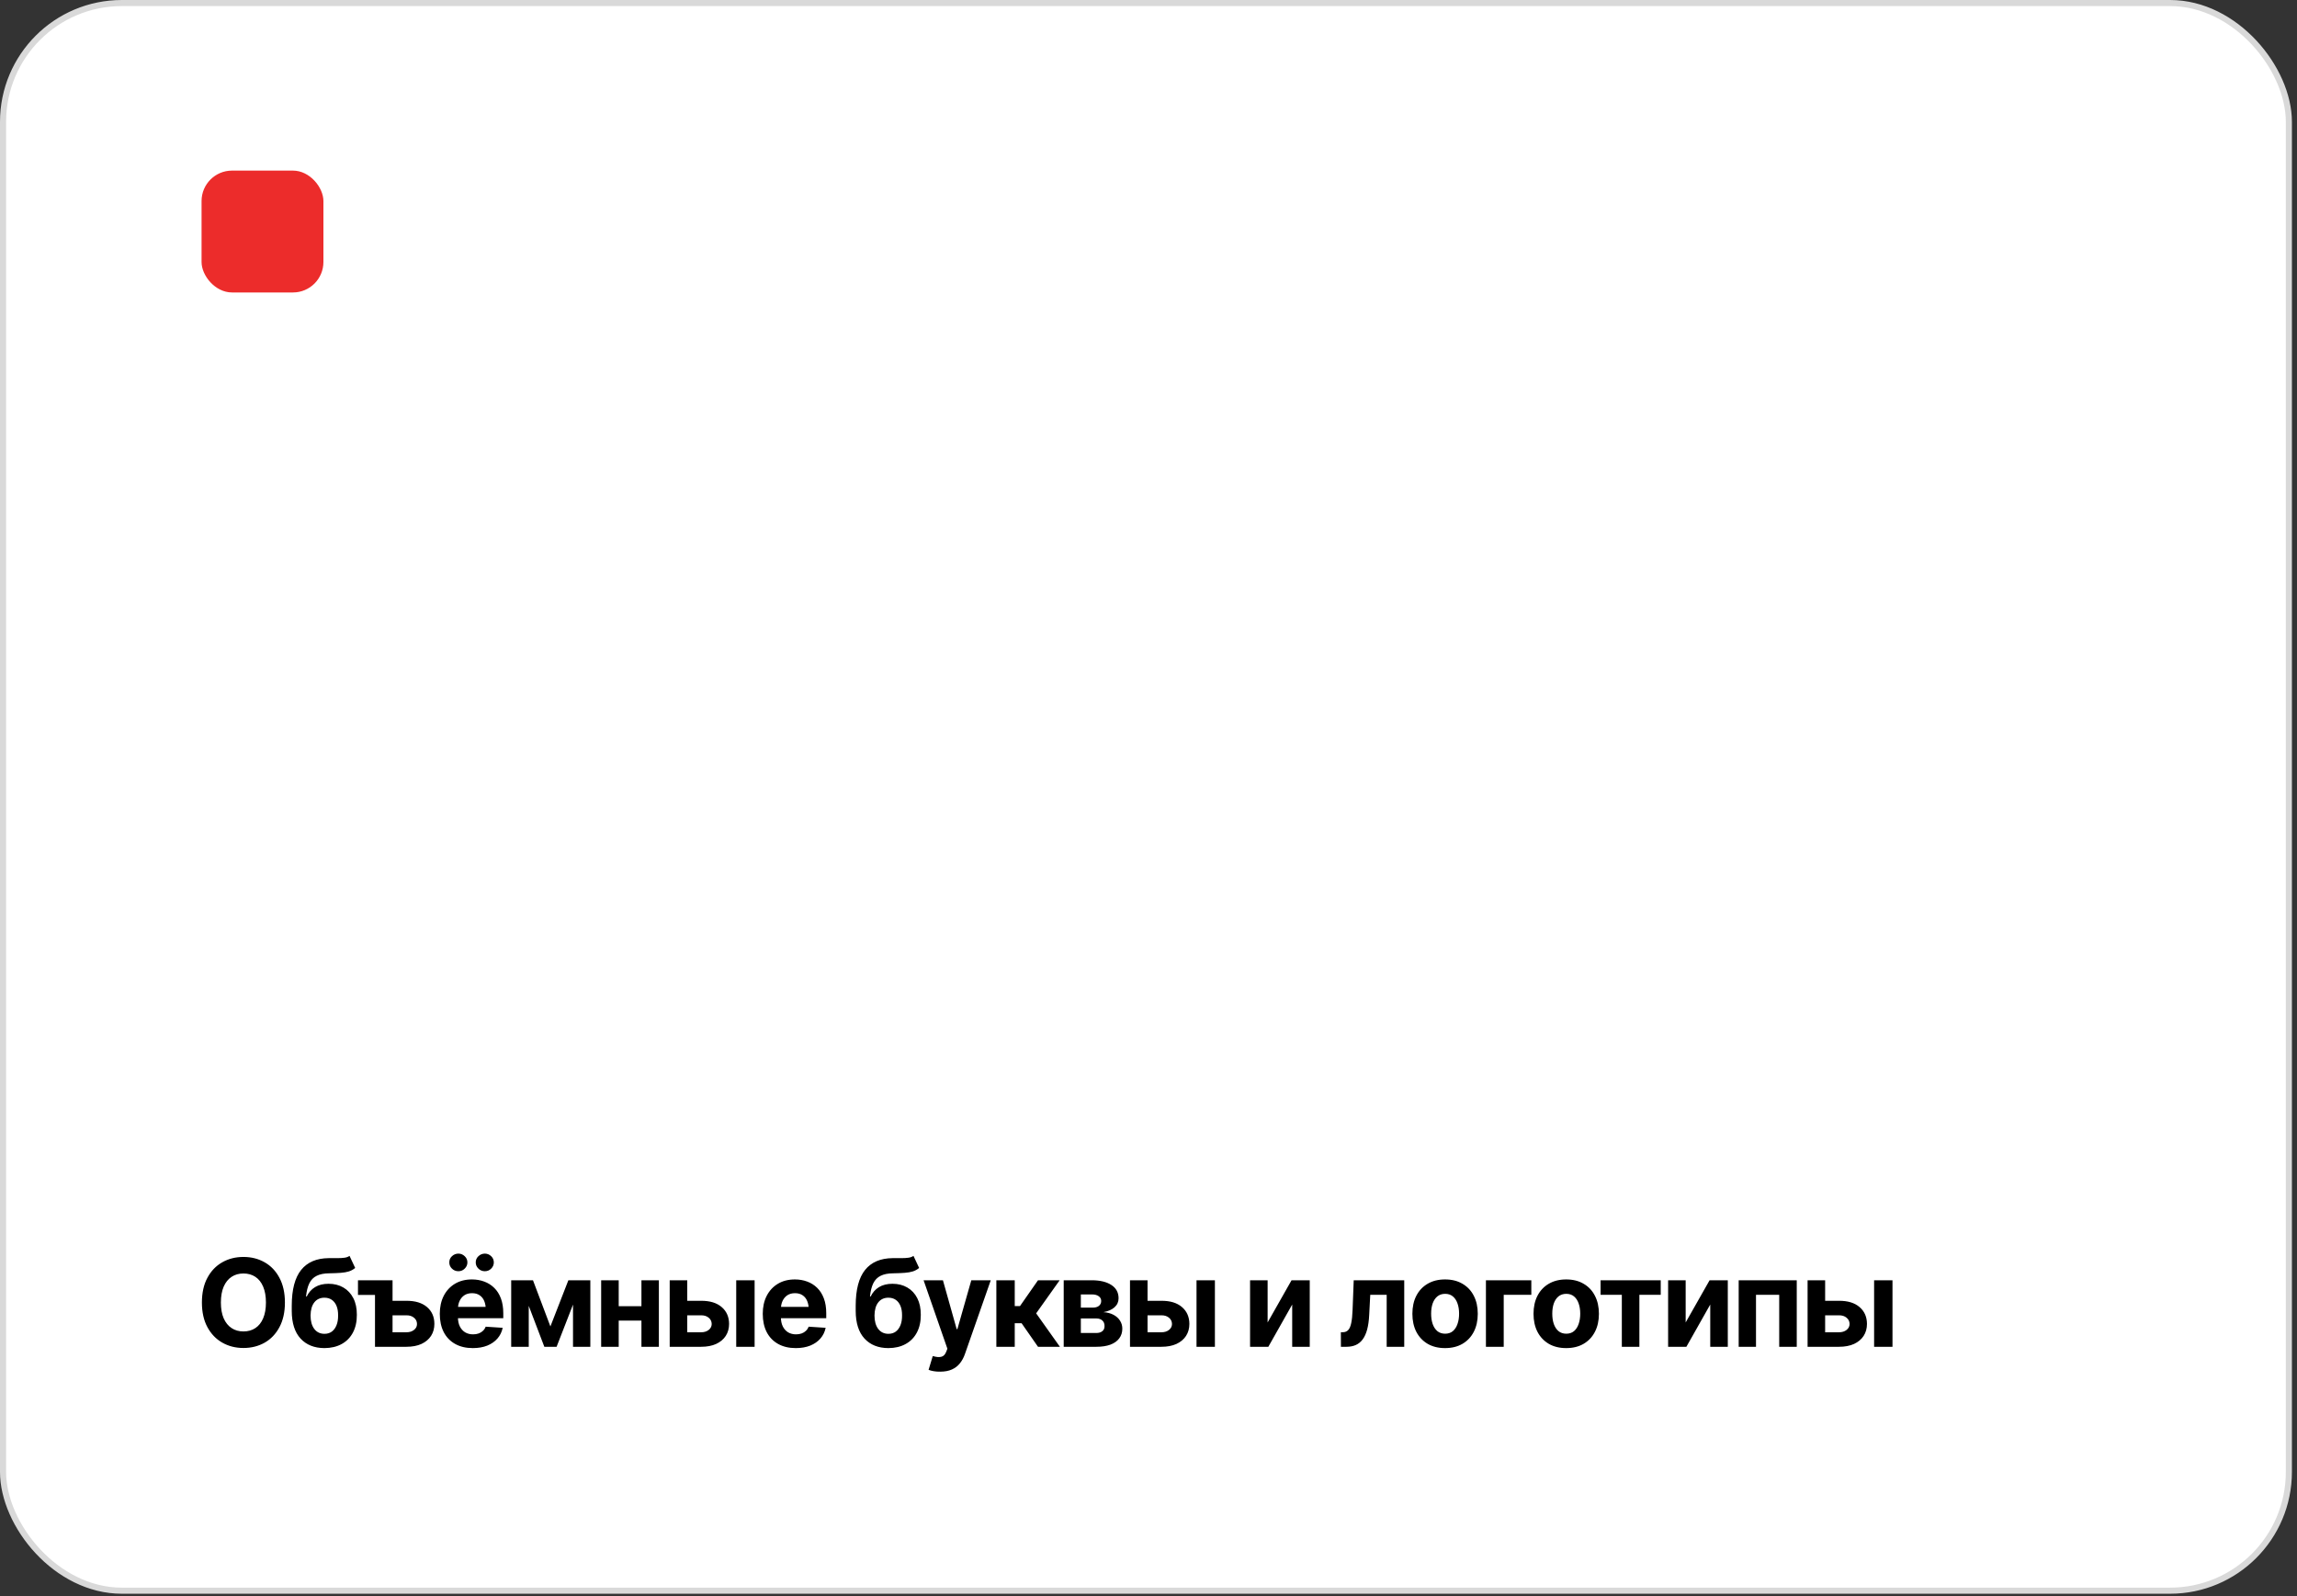 <?xml version="1.0" encoding="UTF-8"?> <svg xmlns="http://www.w3.org/2000/svg" width="377" height="262" viewBox="0 0 377 262" fill="none"><rect x="0" y="0" width="377" height="262" fill="#333333" stroke="none"/><rect x="0.5" y="0.5" width="375.166" height="260.569" rx="19.5" fill="white" stroke="#D9D9D9"></rect><path d="M39.955 221.234C38.666 221.234 37.507 220.941 36.478 220.355C35.45 219.769 34.636 218.919 34.037 217.806C33.438 216.693 33.139 215.348 33.139 213.773C33.139 212.184 33.438 210.833 34.037 209.72C34.636 208.6 35.45 207.751 36.478 207.171C37.507 206.585 38.666 206.292 39.955 206.292C41.244 206.292 42.403 206.585 43.432 207.171C44.46 207.751 45.271 208.6 45.863 209.72C46.462 210.833 46.762 212.184 46.762 213.773C46.762 215.355 46.462 216.702 45.863 217.816C45.271 218.929 44.46 219.779 43.432 220.365C42.403 220.944 41.244 221.234 39.955 221.234ZM39.955 218.519C40.704 218.519 41.355 218.337 41.908 217.972C42.462 217.607 42.888 217.073 43.188 216.37C43.493 215.661 43.647 214.795 43.647 213.773C43.647 212.744 43.493 211.875 43.188 211.165C42.888 210.456 42.462 209.919 41.908 209.554C41.355 209.189 40.704 209.007 39.955 209.007C39.213 209.007 38.565 209.189 38.012 209.554C37.458 209.919 37.025 210.456 36.713 211.165C36.407 211.875 36.254 212.744 36.254 213.773C36.254 214.795 36.407 215.661 36.713 216.37C37.025 217.073 37.458 217.607 38.012 217.972C38.565 218.337 39.213 218.519 39.955 218.519ZM57.367 206.116L58.295 208.099C57.989 208.353 57.647 208.542 57.27 208.665C56.898 208.782 56.453 208.861 55.932 208.9C55.417 208.939 54.786 208.965 54.037 208.978C53.197 208.984 52.51 209.121 51.977 209.388C51.449 209.648 51.049 210.055 50.775 210.609C50.502 211.162 50.32 211.885 50.228 212.777H50.346C50.665 212.113 51.12 211.601 51.713 211.243C52.312 210.879 53.047 210.697 53.92 210.697C54.851 210.697 55.665 210.902 56.361 211.312C57.058 211.715 57.602 212.298 57.992 213.06C58.383 213.822 58.575 214.733 58.568 215.794C58.575 216.901 58.363 217.865 57.934 218.685C57.504 219.505 56.889 220.137 56.088 220.579C55.294 221.022 54.346 221.247 53.246 221.253C51.592 221.247 50.287 220.726 49.33 219.691C48.373 218.649 47.891 217.139 47.885 215.159V214.271C47.891 211.641 48.406 209.691 49.428 208.421C50.45 207.152 51.957 206.507 53.949 206.488C54.483 206.481 54.968 206.481 55.404 206.488C55.84 206.488 56.221 206.465 56.547 206.419C56.879 206.374 57.152 206.273 57.367 206.116ZM53.256 218.909C53.725 218.909 54.125 218.789 54.457 218.548C54.789 218.301 55.046 217.952 55.228 217.503C55.411 217.054 55.499 216.52 55.492 215.902C55.499 215.277 55.411 214.749 55.228 214.32C55.046 213.883 54.786 213.551 54.447 213.323C54.115 213.096 53.715 212.982 53.246 212.982C52.895 212.982 52.579 213.047 52.299 213.177C52.019 213.307 51.781 213.499 51.586 213.753C51.391 214.001 51.241 214.303 51.137 214.661C51.033 215.019 50.977 215.433 50.971 215.902C50.971 216.826 51.172 217.559 51.576 218.099C51.986 218.639 52.546 218.909 53.256 218.909ZM61.547 210.12V212.523H58.754V210.12H61.547ZM63.441 213.49H66.703C68.148 213.483 69.275 213.825 70.082 214.515C70.889 215.205 71.293 216.126 71.293 217.279C71.293 218.027 71.111 218.685 70.746 219.251C70.382 219.811 69.857 220.251 69.174 220.57C68.49 220.882 67.667 221.038 66.703 221.038H61.547V210.12H64.428V218.656H66.703C67.204 218.656 67.618 218.529 67.943 218.275C68.275 218.021 68.441 217.695 68.441 217.298C68.441 216.875 68.275 216.53 67.943 216.263C67.618 215.996 67.204 215.866 66.703 215.872H63.441V213.49ZM77.602 221.253C76.482 221.253 75.515 221.025 74.701 220.57C73.887 220.114 73.262 219.466 72.826 218.626C72.397 217.78 72.182 216.781 72.182 215.628C72.182 214.508 72.397 213.525 72.826 212.679C73.262 211.833 73.874 211.172 74.662 210.697C75.456 210.221 76.387 209.984 77.455 209.984C78.178 209.984 78.852 210.101 79.477 210.335C80.102 210.563 80.648 210.908 81.117 211.37C81.586 211.826 81.951 212.402 82.211 213.099C82.471 213.789 82.602 214.6 82.602 215.531V216.351H73.383V214.486H81.137L79.731 214.974C79.731 214.42 79.646 213.939 79.477 213.529C79.307 213.118 79.053 212.803 78.715 212.581C78.383 212.353 77.969 212.24 77.475 212.24C76.98 212.24 76.56 212.353 76.215 212.581C75.876 212.809 75.616 213.118 75.434 213.509C75.251 213.9 75.16 214.349 75.16 214.857V216.175C75.16 216.767 75.264 217.275 75.473 217.698C75.681 218.115 75.971 218.437 76.342 218.665C76.719 218.887 77.152 218.997 77.641 218.997C77.979 218.997 78.285 218.948 78.559 218.851C78.832 218.753 79.066 218.61 79.262 218.421C79.463 218.232 79.613 218.004 79.711 217.738L82.504 217.923C82.367 218.594 82.081 219.18 81.644 219.681C81.215 220.176 80.658 220.563 79.975 220.843C79.291 221.116 78.5 221.253 77.602 221.253ZM75.238 208.636C74.822 208.636 74.467 208.493 74.174 208.206C73.881 207.92 73.738 207.581 73.744 207.191C73.738 206.787 73.881 206.448 74.174 206.175C74.467 205.895 74.822 205.752 75.238 205.745C75.642 205.752 75.987 205.895 76.273 206.175C76.566 206.448 76.713 206.787 76.713 207.191C76.713 207.581 76.566 207.92 76.273 208.206C75.987 208.493 75.642 208.636 75.238 208.636ZM79.574 208.636C79.164 208.636 78.812 208.493 78.519 208.206C78.227 207.92 78.08 207.581 78.08 207.191C78.08 206.787 78.227 206.448 78.519 206.175C78.812 205.895 79.164 205.752 79.574 205.745C79.984 205.752 80.333 205.895 80.619 206.175C80.906 206.448 81.049 206.787 81.049 207.191C81.049 207.581 80.906 207.92 80.619 208.206C80.333 208.493 79.984 208.636 79.574 208.636ZM90.336 217.698L93.285 210.12H95.6L91.352 221.038H89.34L85.18 210.12H87.475L90.336 217.698ZM86.781 210.12V221.038H83.9V210.12H86.781ZM94.047 221.038V210.12H96.889V221.038H94.047ZM106.244 214.378V216.741H100.551V214.378H106.244ZM101.547 210.12V221.038H98.666V210.12H101.547ZM108.139 210.12V221.038H105.277V210.12H108.139ZM111.801 213.49H115.072C116.518 213.483 117.641 213.825 118.441 214.515C119.249 215.205 119.656 216.126 119.662 217.279C119.662 218.027 119.48 218.685 119.115 219.251C118.751 219.811 118.227 220.251 117.543 220.57C116.859 220.882 116.036 221.038 115.072 221.038H109.916V210.12H112.797V218.656H115.072C115.574 218.656 115.987 218.529 116.312 218.275C116.638 218.021 116.804 217.695 116.811 217.298C116.804 216.875 116.638 216.53 116.312 216.263C115.987 215.996 115.574 215.866 115.072 215.872H111.801V213.49ZM120.834 221.038V210.12H123.852V221.038H120.834ZM130.609 221.253C129.49 221.253 128.523 221.025 127.709 220.57C126.895 220.114 126.27 219.466 125.834 218.626C125.404 217.78 125.189 216.781 125.189 215.628C125.189 214.508 125.404 213.525 125.834 212.679C126.27 211.833 126.882 211.172 127.67 210.697C128.464 210.221 129.395 209.984 130.463 209.984C131.186 209.984 131.859 210.101 132.484 210.335C133.109 210.563 133.656 210.908 134.125 211.37C134.594 211.826 134.958 212.402 135.219 213.099C135.479 213.789 135.609 214.6 135.609 215.531V216.351H126.391V214.486H134.145L132.738 214.974C132.738 214.42 132.654 213.939 132.484 213.529C132.315 213.118 132.061 212.803 131.723 212.581C131.391 212.353 130.977 212.24 130.482 212.24C129.988 212.24 129.568 212.353 129.223 212.581C128.884 212.809 128.624 213.118 128.441 213.509C128.259 213.9 128.168 214.349 128.168 214.857V216.175C128.168 216.767 128.272 217.275 128.48 217.698C128.689 218.115 128.979 218.437 129.35 218.665C129.727 218.887 130.16 218.997 130.648 218.997C130.987 218.997 131.293 218.948 131.566 218.851C131.84 218.753 132.074 218.61 132.27 218.421C132.471 218.232 132.621 218.004 132.719 217.738L135.512 217.923C135.375 218.594 135.089 219.18 134.652 219.681C134.223 220.176 133.666 220.563 132.982 220.843C132.299 221.116 131.508 221.253 130.609 221.253ZM149.926 206.116L150.854 208.099C150.548 208.353 150.206 208.542 149.828 208.665C149.457 208.782 149.011 208.861 148.49 208.9C147.976 208.939 147.344 208.965 146.596 208.978C145.756 208.984 145.069 209.121 144.535 209.388C144.008 209.648 143.607 210.055 143.334 210.609C143.061 211.162 142.878 211.885 142.787 212.777H142.904C143.223 212.113 143.679 211.601 144.271 211.243C144.87 210.879 145.606 210.697 146.479 210.697C147.41 210.697 148.223 210.902 148.92 211.312C149.617 211.715 150.16 212.298 150.551 213.06C150.941 213.822 151.133 214.733 151.127 215.794C151.133 216.901 150.922 217.865 150.492 218.685C150.062 219.505 149.447 220.137 148.646 220.579C147.852 221.022 146.905 221.247 145.805 221.253C144.151 221.247 142.846 220.726 141.889 219.691C140.932 218.649 140.45 217.139 140.443 215.159V214.271C140.45 211.641 140.964 209.691 141.986 208.421C143.008 207.152 144.516 206.507 146.508 206.488C147.042 206.481 147.527 206.481 147.963 206.488C148.399 206.488 148.78 206.465 149.105 206.419C149.438 206.374 149.711 206.273 149.926 206.116ZM145.814 218.909C146.283 218.909 146.684 218.789 147.016 218.548C147.348 218.301 147.605 217.952 147.787 217.503C147.969 217.054 148.057 216.52 148.051 215.902C148.057 215.277 147.969 214.749 147.787 214.32C147.605 213.883 147.344 213.551 147.006 213.323C146.674 213.096 146.273 212.982 145.805 212.982C145.453 212.982 145.137 213.047 144.857 213.177C144.577 213.307 144.34 213.499 144.145 213.753C143.949 214.001 143.799 214.303 143.695 214.661C143.591 215.019 143.536 215.433 143.529 215.902C143.529 216.826 143.731 217.559 144.135 218.099C144.545 218.639 145.105 218.909 145.814 218.909ZM154.311 225.12C153.926 225.127 153.565 225.101 153.227 225.042C152.895 224.984 152.621 224.909 152.406 224.818L153.09 222.562L153.188 222.581C153.695 222.731 154.128 222.764 154.486 222.679C154.851 222.601 155.128 222.314 155.316 221.82L155.492 221.351L151.586 210.12H154.76L157.016 218.138H157.133L159.418 210.12H162.611L158.373 222.22C158.171 222.806 157.895 223.317 157.543 223.753C157.198 224.189 156.762 224.525 156.234 224.759C155.707 225 155.066 225.12 154.311 225.12ZM163.529 221.038V210.12H166.547V214.359H167.406L170.365 210.12H173.92L170.062 215.55L173.959 221.038H170.365L167.67 217.171H166.547V221.038H163.529ZM174.584 221.038V210.12H179.223C180.57 210.127 181.635 210.387 182.416 210.902C183.197 211.409 183.588 212.135 183.588 213.079C183.588 213.665 183.367 214.157 182.924 214.554C182.488 214.945 181.879 215.212 181.098 215.355C181.749 215.4 182.305 215.547 182.768 215.794C183.23 216.042 183.585 216.364 183.832 216.761C184.079 217.152 184.203 217.585 184.203 218.06C184.203 218.678 184.034 219.212 183.695 219.661C183.363 220.104 182.882 220.446 182.25 220.687C181.618 220.921 180.85 221.038 179.945 221.038H174.584ZM177.396 218.773H179.945C180.362 218.773 180.691 218.672 180.932 218.47C181.173 218.268 181.29 217.991 181.283 217.64C181.29 217.256 181.173 216.953 180.932 216.732C180.691 216.504 180.362 216.39 179.945 216.39H177.396V218.773ZM177.396 214.613H179.291C179.747 214.619 180.102 214.525 180.355 214.329C180.609 214.128 180.736 213.857 180.736 213.519C180.736 213.187 180.6 212.926 180.326 212.738C180.059 212.542 179.691 212.445 179.223 212.445H177.396V214.613ZM187.348 213.49H190.619C192.064 213.483 193.188 213.825 193.988 214.515C194.796 215.205 195.202 216.126 195.209 217.279C195.209 218.027 195.027 218.685 194.662 219.251C194.298 219.811 193.773 220.251 193.09 220.57C192.406 220.882 191.583 221.038 190.619 221.038H185.463V210.12H188.344V218.656H190.619C191.12 218.656 191.534 218.529 191.859 218.275C192.185 218.021 192.351 217.695 192.357 217.298C192.351 216.875 192.185 216.53 191.859 216.263C191.534 215.996 191.12 215.866 190.619 215.872H187.348V213.49ZM196.381 221.038V210.12H199.398V221.038H196.381ZM208.051 217.044L211.977 210.12H214.965V221.038H212.084V214.105L208.168 221.038H205.17V210.12H208.051V217.044ZM220.082 221.038L220.072 218.646H220.434C220.779 218.639 221.059 218.522 221.273 218.294C221.495 218.066 221.661 217.685 221.771 217.152C221.889 216.611 221.964 215.882 221.996 214.964L222.182 210.12H230.473V221.038H227.592V212.503H224.896L224.721 215.843C224.675 216.754 224.564 217.539 224.389 218.197C224.213 218.854 223.969 219.394 223.656 219.818C223.35 220.234 222.973 220.544 222.523 220.745C222.081 220.941 221.57 221.038 220.99 221.038H220.082ZM237.172 221.253C236.072 221.253 235.118 221.019 234.311 220.55C233.51 220.075 232.891 219.417 232.455 218.577C232.025 217.731 231.811 216.748 231.811 215.628C231.811 214.495 232.025 213.509 232.455 212.669C232.891 211.823 233.51 211.165 234.311 210.697C235.118 210.221 236.072 209.984 237.172 209.984C238.279 209.984 239.232 210.221 240.033 210.697C240.84 211.165 241.459 211.823 241.889 212.669C242.325 213.509 242.543 214.495 242.543 215.628C242.543 216.748 242.325 217.731 241.889 218.577C241.459 219.417 240.84 220.075 240.033 220.55C239.232 221.019 238.279 221.253 237.172 221.253ZM237.191 218.89C237.693 218.89 238.113 218.75 238.451 218.47C238.79 218.184 239.044 217.793 239.213 217.298C239.389 216.803 239.477 216.24 239.477 215.609C239.477 214.971 239.389 214.407 239.213 213.919C239.044 213.431 238.79 213.047 238.451 212.767C238.113 212.487 237.693 212.347 237.191 212.347C236.684 212.347 236.257 212.487 235.912 212.767C235.574 213.047 235.316 213.431 235.141 213.919C234.971 214.407 234.887 214.971 234.887 215.609C234.887 216.24 234.971 216.803 235.141 217.298C235.316 217.793 235.574 218.184 235.912 218.47C236.257 218.75 236.684 218.89 237.191 218.89ZM251.332 210.12V212.503H246.801V221.038H243.881V210.12H251.332ZM257.055 221.253C255.954 221.253 255.001 221.019 254.193 220.55C253.393 220.075 252.774 219.417 252.338 218.577C251.908 217.731 251.693 216.748 251.693 215.628C251.693 214.495 251.908 213.509 252.338 212.669C252.774 211.823 253.393 211.165 254.193 210.697C255.001 210.221 255.954 209.984 257.055 209.984C258.161 209.984 259.115 210.221 259.916 210.697C260.723 211.165 261.342 211.823 261.771 212.669C262.208 213.509 262.426 214.495 262.426 215.628C262.426 216.748 262.208 217.731 261.771 218.577C261.342 219.417 260.723 220.075 259.916 220.55C259.115 221.019 258.161 221.253 257.055 221.253ZM257.074 218.89C257.576 218.89 257.995 218.75 258.334 218.47C258.673 218.184 258.926 217.793 259.096 217.298C259.271 216.803 259.359 216.24 259.359 215.609C259.359 214.971 259.271 214.407 259.096 213.919C258.926 213.431 258.673 213.047 258.334 212.767C257.995 212.487 257.576 212.347 257.074 212.347C256.566 212.347 256.14 212.487 255.795 212.767C255.456 213.047 255.199 213.431 255.023 213.919C254.854 214.407 254.77 214.971 254.77 215.609C254.77 216.24 254.854 216.803 255.023 217.298C255.199 217.793 255.456 218.184 255.795 218.47C256.14 218.75 256.566 218.89 257.074 218.89ZM262.699 212.503V210.12H272.572V212.503H269.066V221.038H266.186V212.503H262.699ZM276.664 217.044L280.59 210.12H283.578V221.038H280.697V214.105L276.781 221.038H273.783V210.12H276.664V217.044ZM285.365 221.038V210.12H294.896V221.038H292.016V212.503H288.207V221.038H285.365ZM298.559 213.49H301.83C303.275 213.483 304.398 213.825 305.199 214.515C306.007 215.205 306.413 216.126 306.42 217.279C306.42 218.027 306.238 218.685 305.873 219.251C305.508 219.811 304.984 220.251 304.301 220.57C303.617 220.882 302.794 221.038 301.83 221.038H296.674V210.12H299.555V218.656H301.83C302.331 218.656 302.745 218.529 303.07 218.275C303.396 218.021 303.562 217.695 303.568 217.298C303.562 216.875 303.396 216.53 303.07 216.263C302.745 215.996 302.331 215.866 301.83 215.872H298.559V213.49ZM307.592 221.038V210.12H310.609V221.038H307.592Z" fill="black"></path><rect x="33.082" y="28" width="20" height="20" rx="5" fill="#EC2C2B"></rect></svg> 
